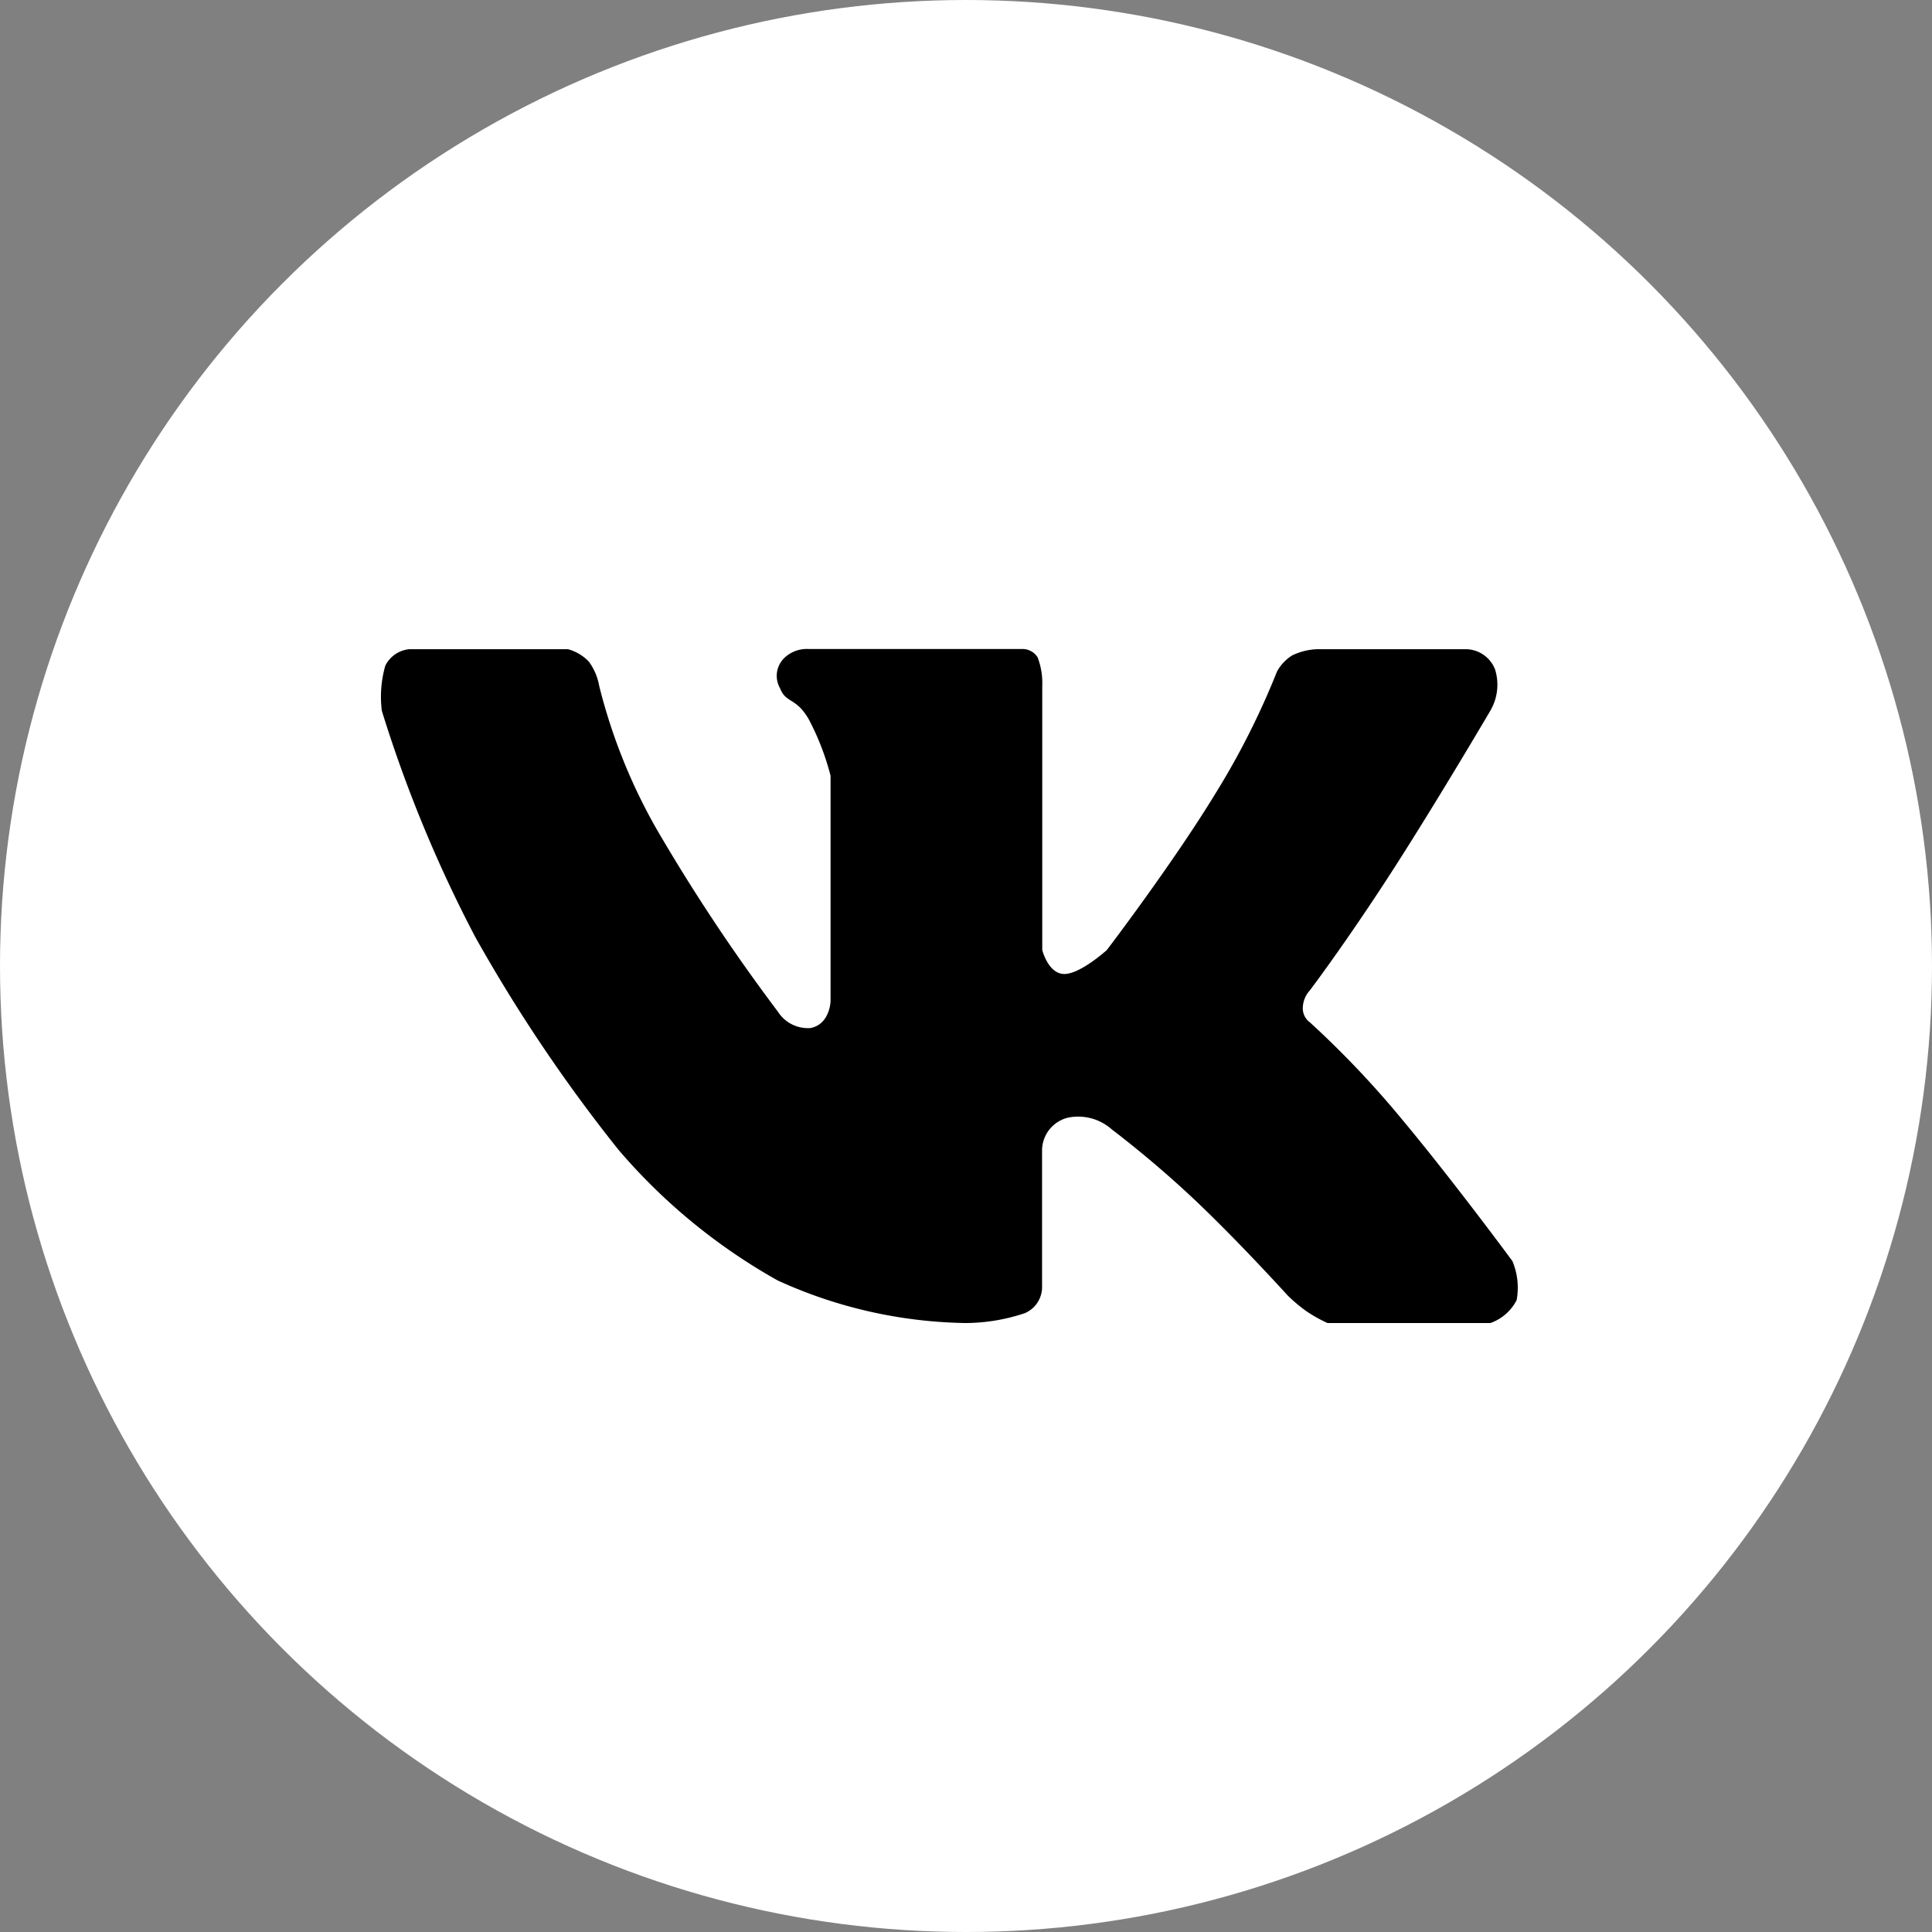 <svg xmlns="http://www.w3.org/2000/svg" width="30" height="30" viewBox="0 0 30 30">
  <rect x="0" y="0" width="30" height="30" fill="#808080" stroke="none"/>
  <g id="Сгруппировать_1" data-name="Сгруппировать 1" transform="translate(-52 -50)">
    <circle id="Эллипс_1" data-name="Эллипс 1" cx="15" cy="15" r="15" transform="translate(52 50)" fill="#fff"/>
    <path id="Контур_2" data-name="Контур 2" d="M121.867,159.4v2.112a.441.441,0,0,1-.268.424,2.927,2.927,0,0,1-.922.153,7.272,7.272,0,0,1-2.913-.66,9.08,9.08,0,0,1-2.474-2.03,24.39,24.39,0,0,1-2.226-3.308,20.742,20.742,0,0,1-1.449-3.509,1.749,1.749,0,0,1,.054-.7.464.464,0,0,1,.371-.256h2.466a.7.7,0,0,1,.325.194.913.913,0,0,1,.16.379,8.759,8.759,0,0,0,.887,2.214,28.762,28.762,0,0,0,1.887,2.841.552.552,0,0,0,.51.254c.3-.062.308-.417.308-.417v-3.5a4.017,4.017,0,0,0-.337-.874c-.2-.349-.355-.245-.448-.486a.387.387,0,0,1,.077-.479.507.507,0,0,1,.371-.129h3.3a.277.277,0,0,1,.252.129,1.119,1.119,0,0,1,.072.445v4.1s.093.372.343.372.66-.372.66-.372,1.017-1.334,1.677-2.415a12.061,12.061,0,0,0,.965-1.909.673.673,0,0,1,.238-.252.982.982,0,0,1,.378-.095h2.335a.492.492,0,0,1,.436.316.8.8,0,0,1-.073.637s-.838,1.427-1.539,2.513-1.264,1.831-1.264,1.831a.415.415,0,0,0-.11.269.268.268,0,0,0,.11.228,14.852,14.852,0,0,1,1.43,1.506c.786.941,1.714,2.2,1.714,2.2a1.061,1.061,0,0,1,.066.608.73.73,0,0,1-.407.355H126.3a2.191,2.191,0,0,1-.326-.182,2.428,2.428,0,0,1-.295-.248s-.724-.8-1.405-1.448-1.32-1.125-1.32-1.125a.785.785,0,0,0-.689-.185A.527.527,0,0,0,121.867,159.4Z" transform="translate(-53.686 -91.545)"/>
  </g>
</svg>
